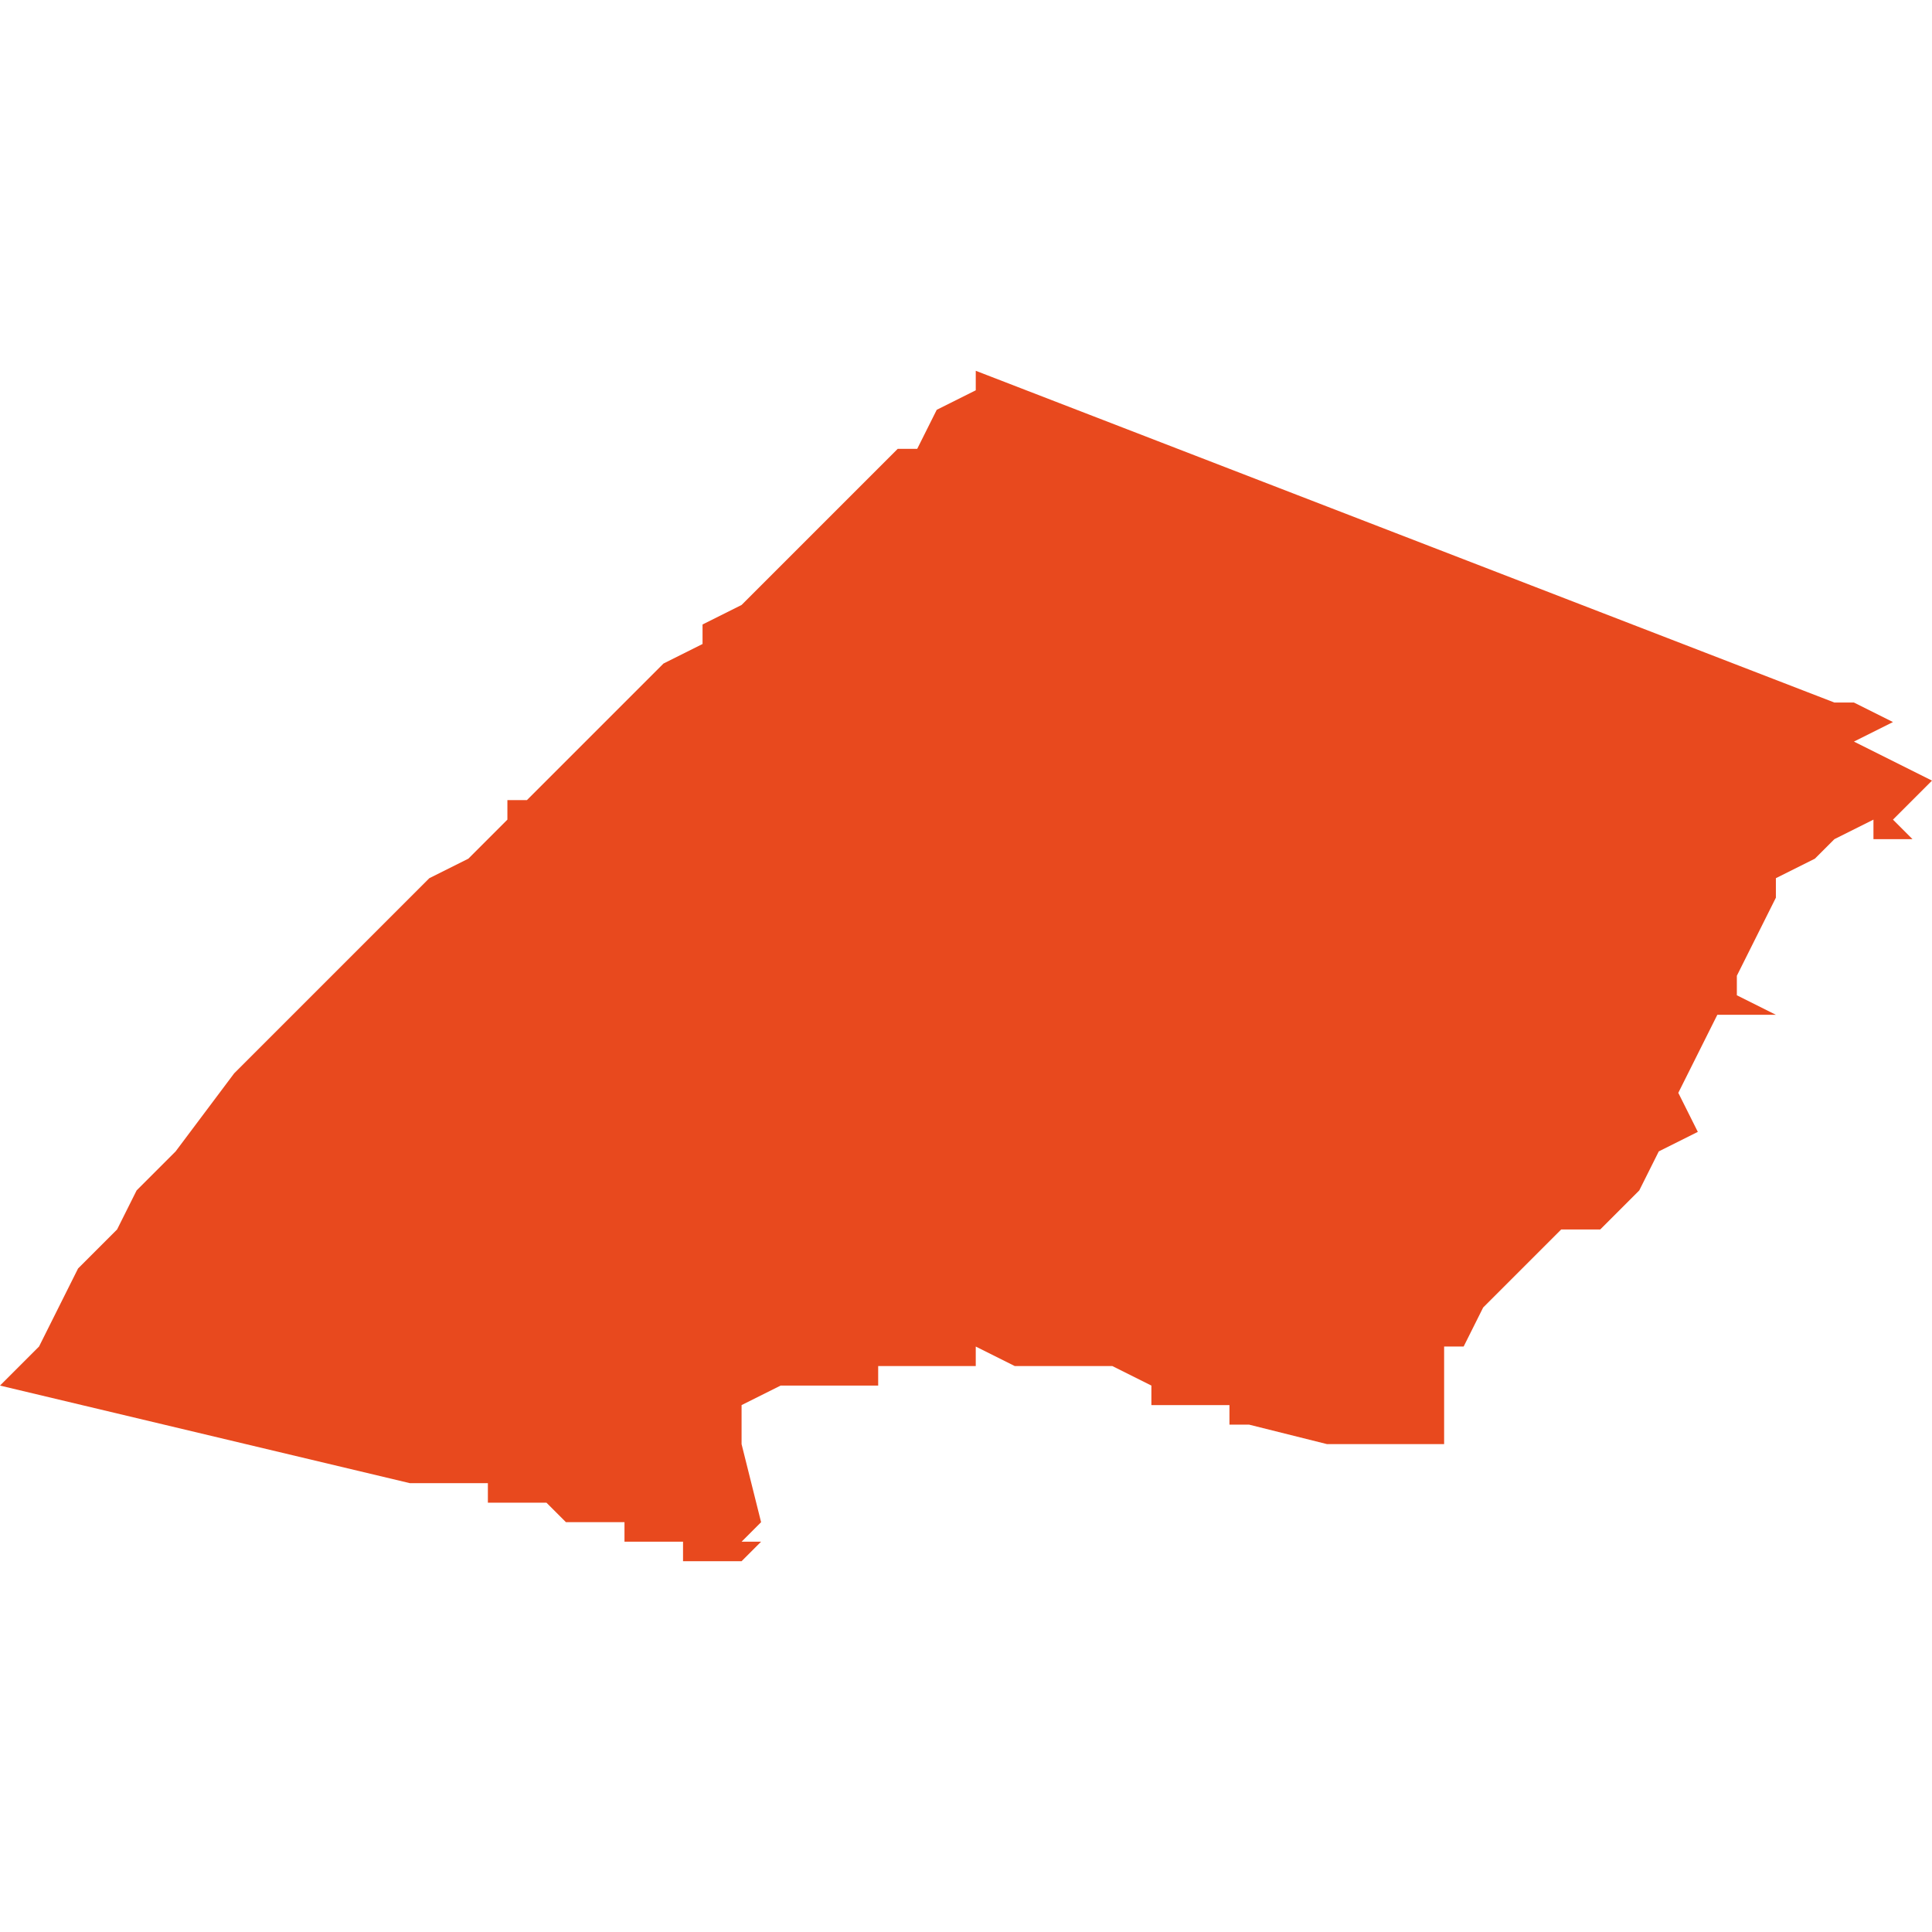 <svg xmlns="http://www.w3.org/2000/svg" xmlns:xlink="http://www.w3.org/1999/xlink" height="300" width="300" viewBox="4.704 -53.124 0.099 0.061"><path d="M 4.801 -53.1 L 4.802 -53.1 4.801 -53.101 4.803 -53.103 4.799 -53.105 4.801 -53.106 4.799 -53.107 4.799 -53.107 4.798 -53.107 4.754 -53.124 4.754 -53.123 4.752 -53.122 4.751 -53.12 4.75 -53.12 4.749 -53.119 4.748 -53.118 4.746 -53.116 4.745 -53.115 4.745 -53.115 4.743 -53.113 4.742 -53.112 4.74 -53.111 4.74 -53.11 4.738 -53.109 4.736 -53.107 4.735 -53.106 4.735 -53.106 4.734 -53.105 4.733 -53.104 4.731 -53.102 4.73 -53.102 4.73 -53.102 4.73 -53.101 4.728 -53.099 4.726 -53.098 4.725 -53.097 4.725 -53.097 4.723 -53.095 4.721 -53.093 4.72 -53.092 4.72 -53.092 4.718 -53.09 4.717 -53.089 4.716 -53.088 4.713 -53.084 4.712 -53.083 4.711 -53.082 4.71 -53.08 4.709 -53.079 4.708 -53.078 4.707 -53.076 4.706 -53.074 4.705 -53.073 4.704 -53.072 4.725 -53.067 4.726 -53.067 4.726 -53.067 4.726 -53.067 4.727 -53.067 4.727 -53.067 4.727 -53.067 4.728 -53.067 4.728 -53.067 4.728 -53.067 4.728 -53.067 4.728 -53.067 4.728 -53.067 4.728 -53.067 4.728 -53.067 4.728 -53.067 4.729 -53.067 4.729 -53.067 4.729 -53.067 4.729 -53.067 4.729 -53.067 4.729 -53.067 4.729 -53.067 4.729 -53.067 4.729 -53.066 4.73 -53.066 4.73 -53.066 4.73 -53.066 4.73 -53.066 4.73 -53.066 4.73 -53.066 4.73 -53.066 4.73 -53.066 4.73 -53.066 4.731 -53.066 4.731 -53.066 4.731 -53.066 4.732 -53.066 4.732 -53.066 4.733 -53.065 4.733 -53.065 4.733 -53.065 4.734 -53.065 4.734 -53.065 4.734 -53.065 4.735 -53.065 4.735 -53.065 4.735 -53.065 4.735 -53.065 4.736 -53.065 4.736 -53.064 4.737 -53.064 4.737 -53.064 4.737 -53.064 4.738 -53.064 4.738 -53.064 4.738 -53.064 4.738 -53.064 4.739 -53.064 4.739 -53.064 4.739 -53.063 4.739 -53.063 4.739 -53.063 4.739 -53.063 4.739 -53.063 4.739 -53.063 4.74 -53.063 4.74 -53.063 4.74 -53.063 4.74 -53.063 4.74 -53.063 4.74 -53.063 4.741 -53.063 4.742 -53.063 4.742 -53.063 4.743 -53.064 4.743 -53.064 4.742 -53.064 4.742 -53.064 4.743 -53.065 4.742 -53.069 4.742 -53.07 4.742 -53.071 4.741 -53.071 4.742 -53.071 4.744 -53.072 4.748 -53.072 4.749 -53.072 4.749 -53.073 4.751 -53.073 4.754 -53.073 4.754 -53.074 4.756 -53.073 4.756 -53.073 4.757 -53.073 4.757 -53.073 4.759 -53.073 4.76 -53.073 4.761 -53.073 4.763 -53.072 4.763 -53.071 4.763 -53.071 4.764 -53.071 4.764 -53.071 4.767 -53.071 4.767 -53.07 4.768 -53.07 4.772 -53.069 4.773 -53.069 4.773 -53.069 4.774 -53.069 4.775 -53.069 4.776 -53.069 4.778 -53.069 4.778 -53.071 4.778 -53.071 4.778 -53.071 4.778 -53.072 4.778 -53.072 4.778 -53.073 4.778 -53.074 4.779 -53.074 4.779 -53.074 4.78 -53.076 4.781 -53.077 4.784 -53.08 4.785 -53.08 4.785 -53.08 4.786 -53.08 4.786 -53.08 4.788 -53.082 4.789 -53.084 4.791 -53.085 4.791 -53.085 4.791 -53.085 4.79 -53.087 4.792 -53.091 4.795 -53.091 4.795 -53.091 4.793 -53.092 4.793 -53.093 4.795 -53.097 4.795 -53.098 4.795 -53.098 4.797 -53.099 4.798 -53.1 4.8 -53.101 4.8 -53.1 Z" fill="#e8491e" /></svg>